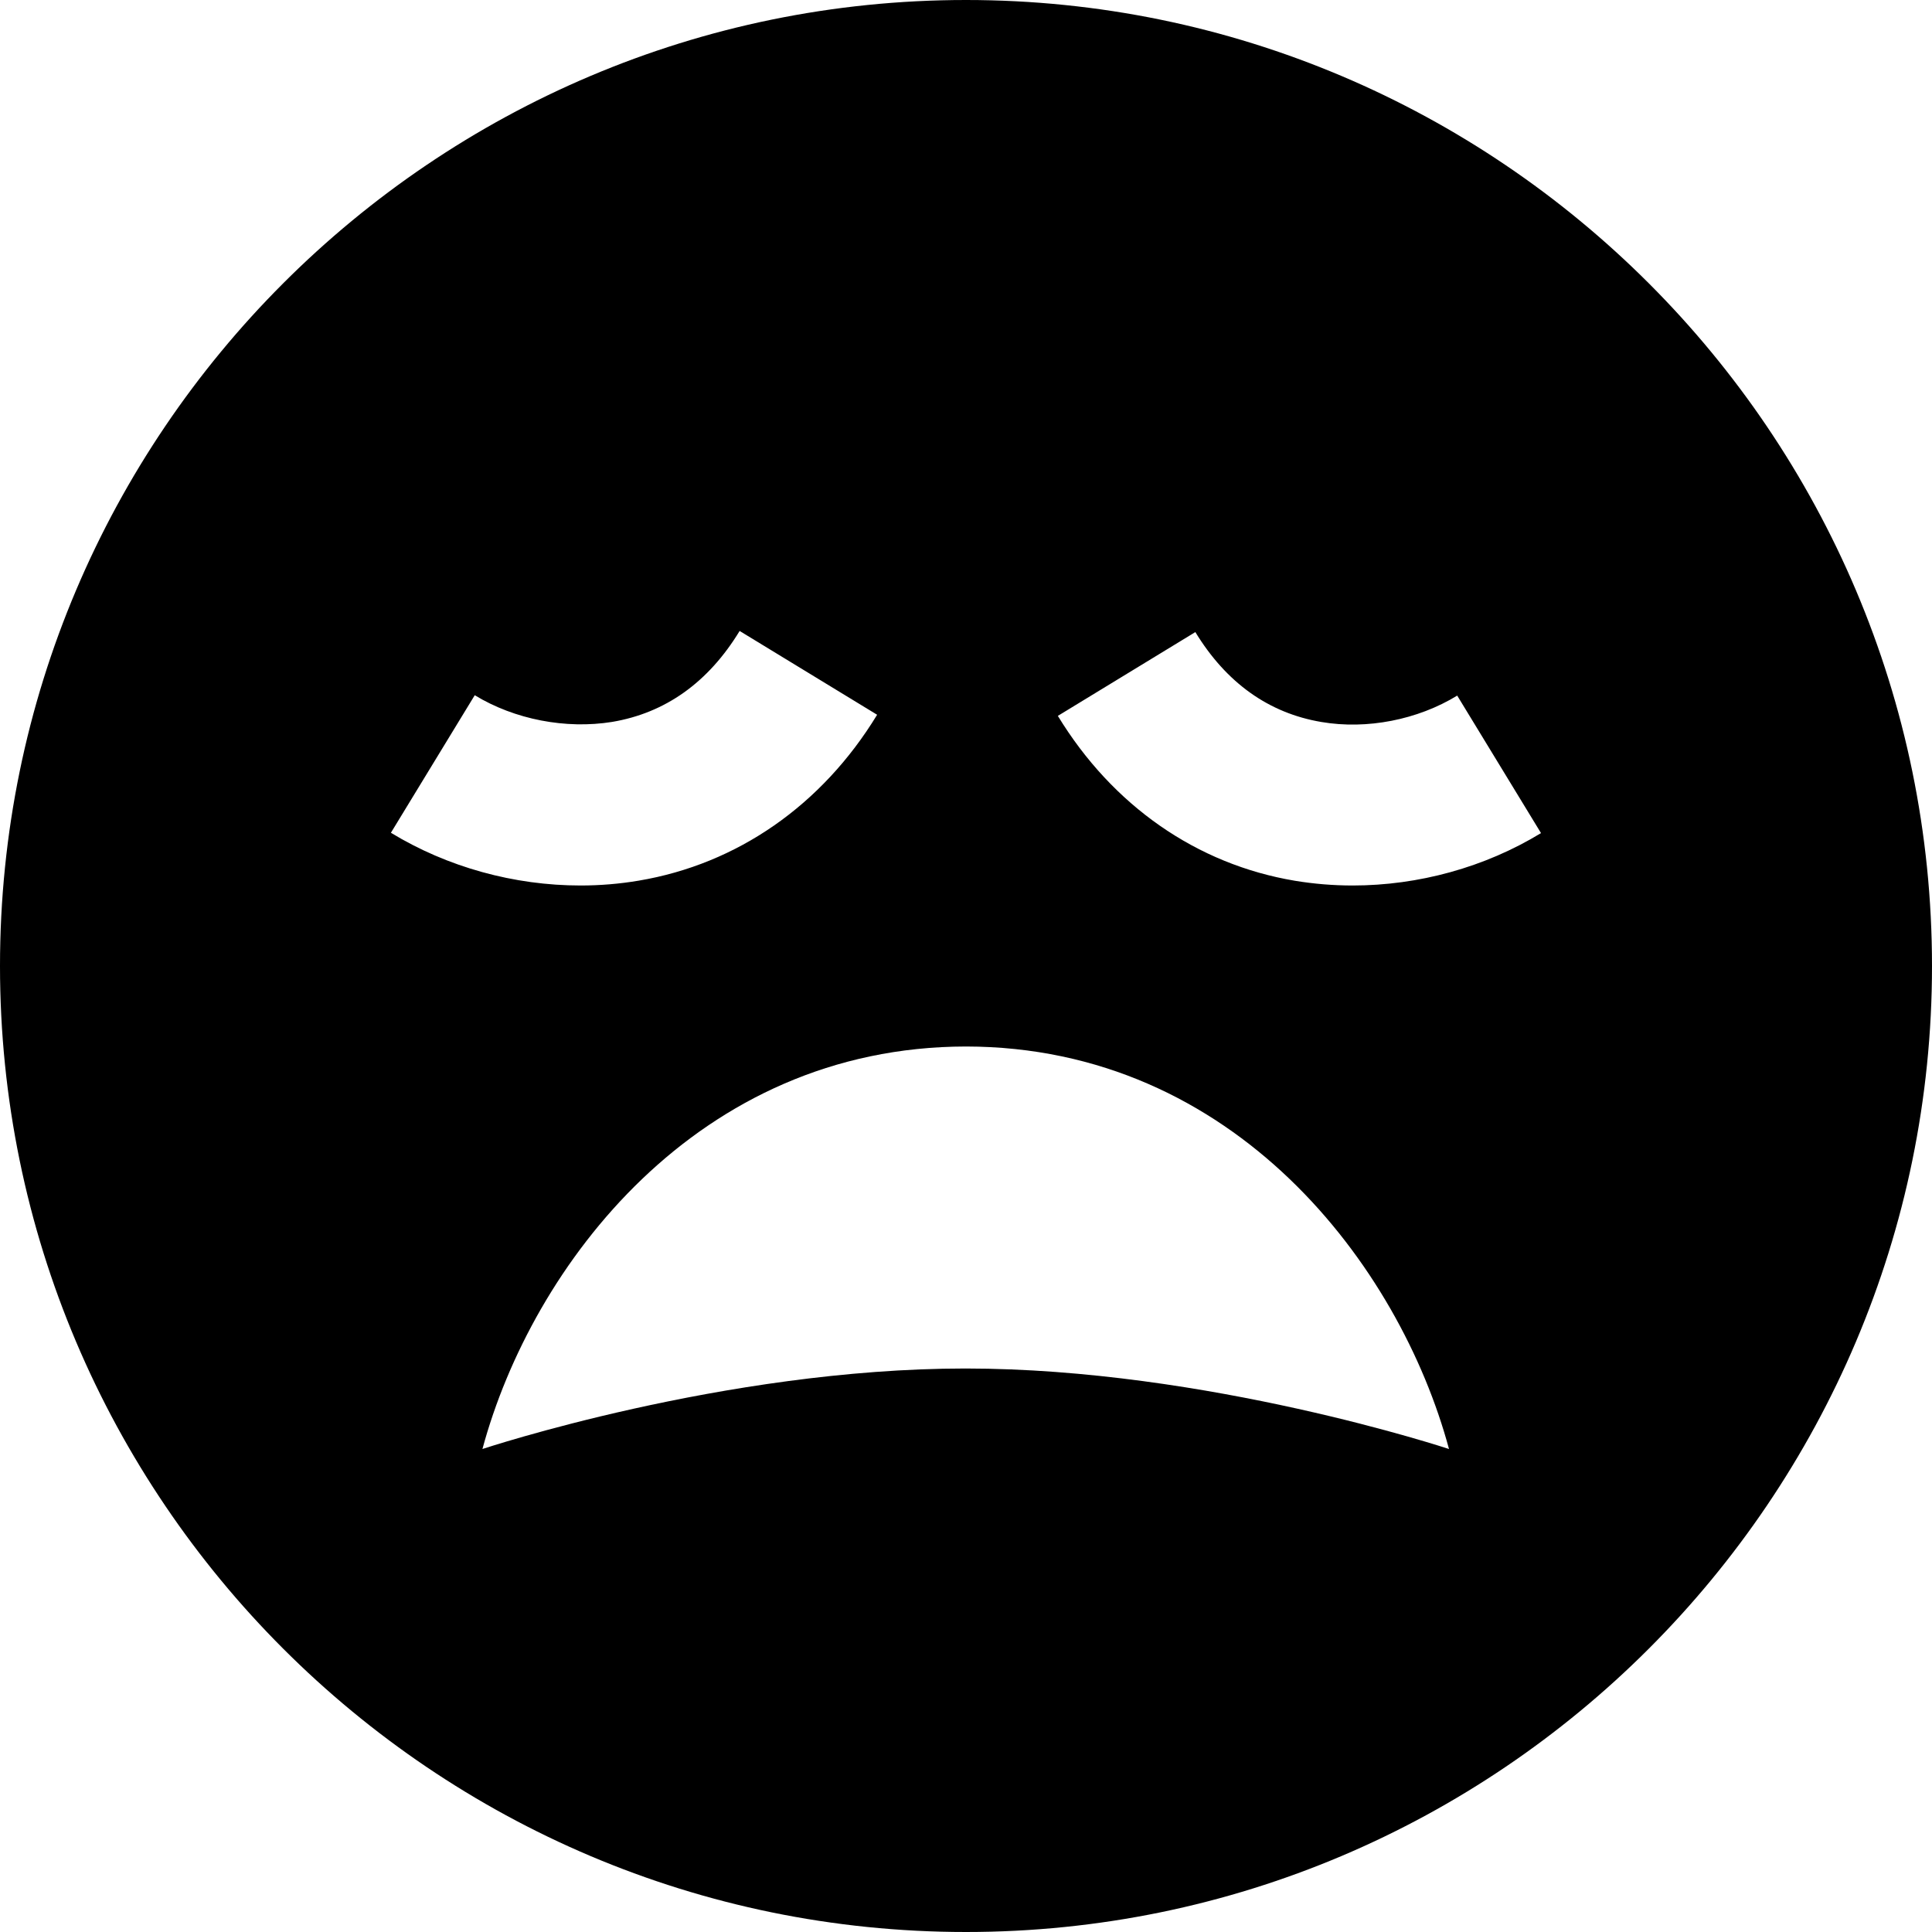 <?xml version="1.0" encoding="UTF-8"?>
<svg xmlns="http://www.w3.org/2000/svg" id="Layer_1" data-name="Layer 1" viewBox="0 0 24 24" width="512" height="512"><path d="M12,0C5.383,0,0,5.383,0,12s5.383,12,12,12,12-5.383,12-12S18.617,0,12,0ZM5.897,8.636c.497,.303,1.134,.424,1.706,.332,.663-.111,1.196-.491,1.585-1.13l1.708,1.041c-.685,1.124-1.737,1.855-2.963,2.061-.237,.04-.479,.06-.721,.06-.824,0-1.653-.227-2.356-.655l1.041-1.708Zm6.096,8.364c-3,0-6,1.001-6,1,.615-2.28,2.671-4.996,6.007-5,3.336,.004,5.385,2.72,6,5,0,.001-3.007-1-6.007-1Zm4.809-6c-.241,0-.48-.02-.717-.059-1.218-.204-2.264-.932-2.944-2.048l1.708-1.041c.385,.631,.912,1.007,1.567,1.117,.564,.096,1.194-.027,1.686-.328l1.041,1.708c-.699,.426-1.523,.651-2.341,.651Z"/></svg>
